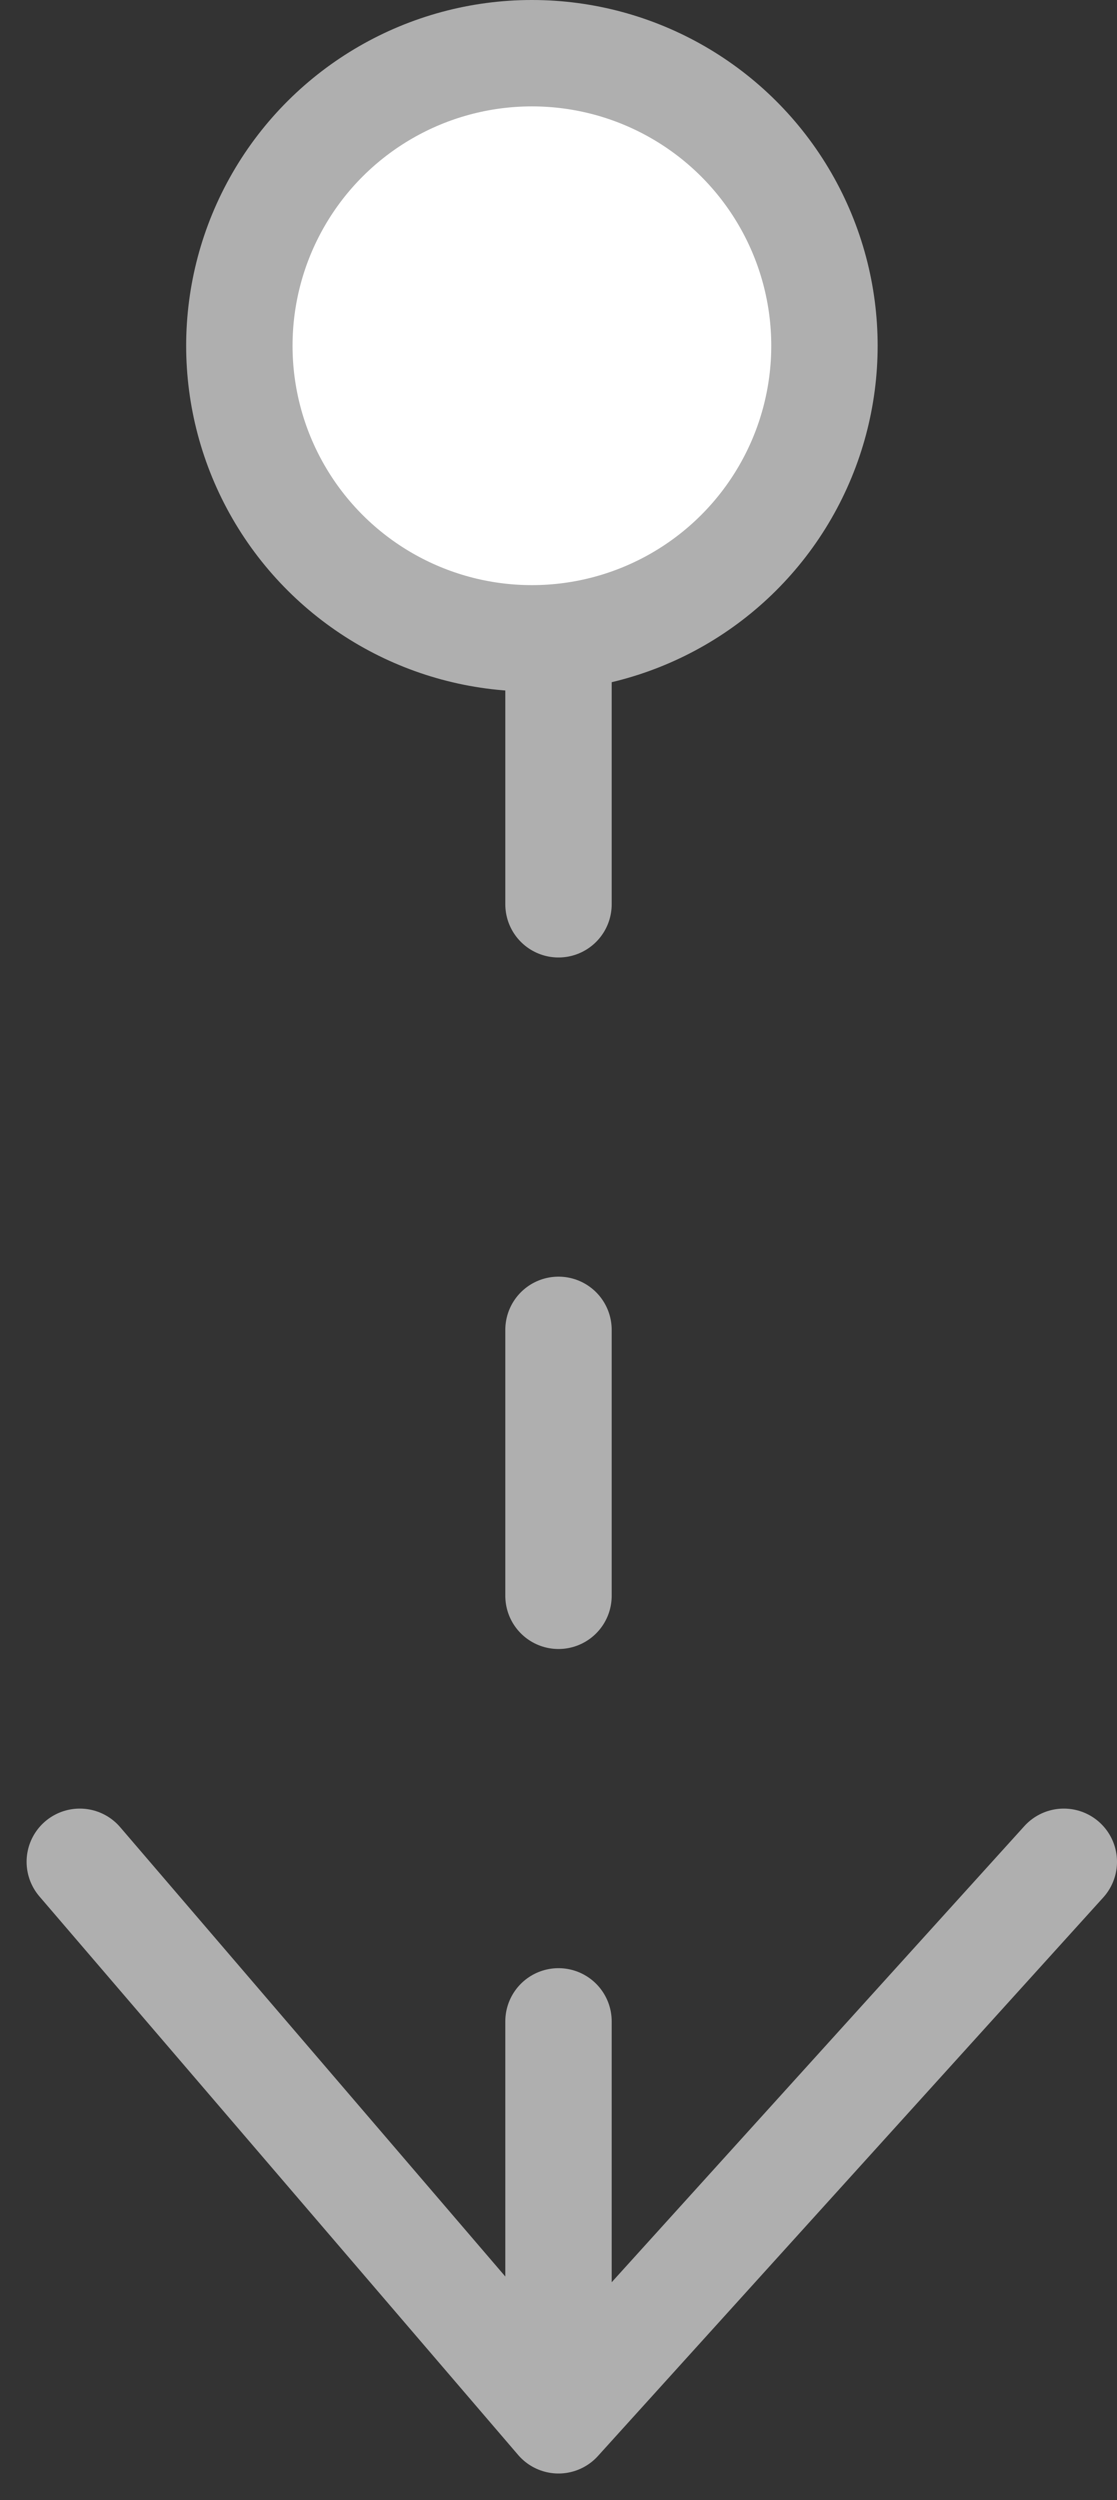 <svg width="21" height="47" viewBox="0 0 21 47" fill="none" xmlns="http://www.w3.org/2000/svg">
<rect x="0" y="0" width="21" height="47" fill="#333333" stroke="none"/>
<line x1="10.5" y1="12" x2="10.5" y2="44" stroke="#AFAFAF" stroke-width="2" stroke-linecap="round" stroke-dasharray="5 8"/>
<path d="M20 35L10.5 45.5L1.5 35" stroke="#AFAFAF" stroke-width="2" stroke-linecap="round" stroke-linejoin="round"/>
<circle cx="10" cy="6.5" r="5.5" transform="rotate(90 10 6.5)" fill="white" stroke="#AFAFAF" stroke-width="2"/>
</svg>
